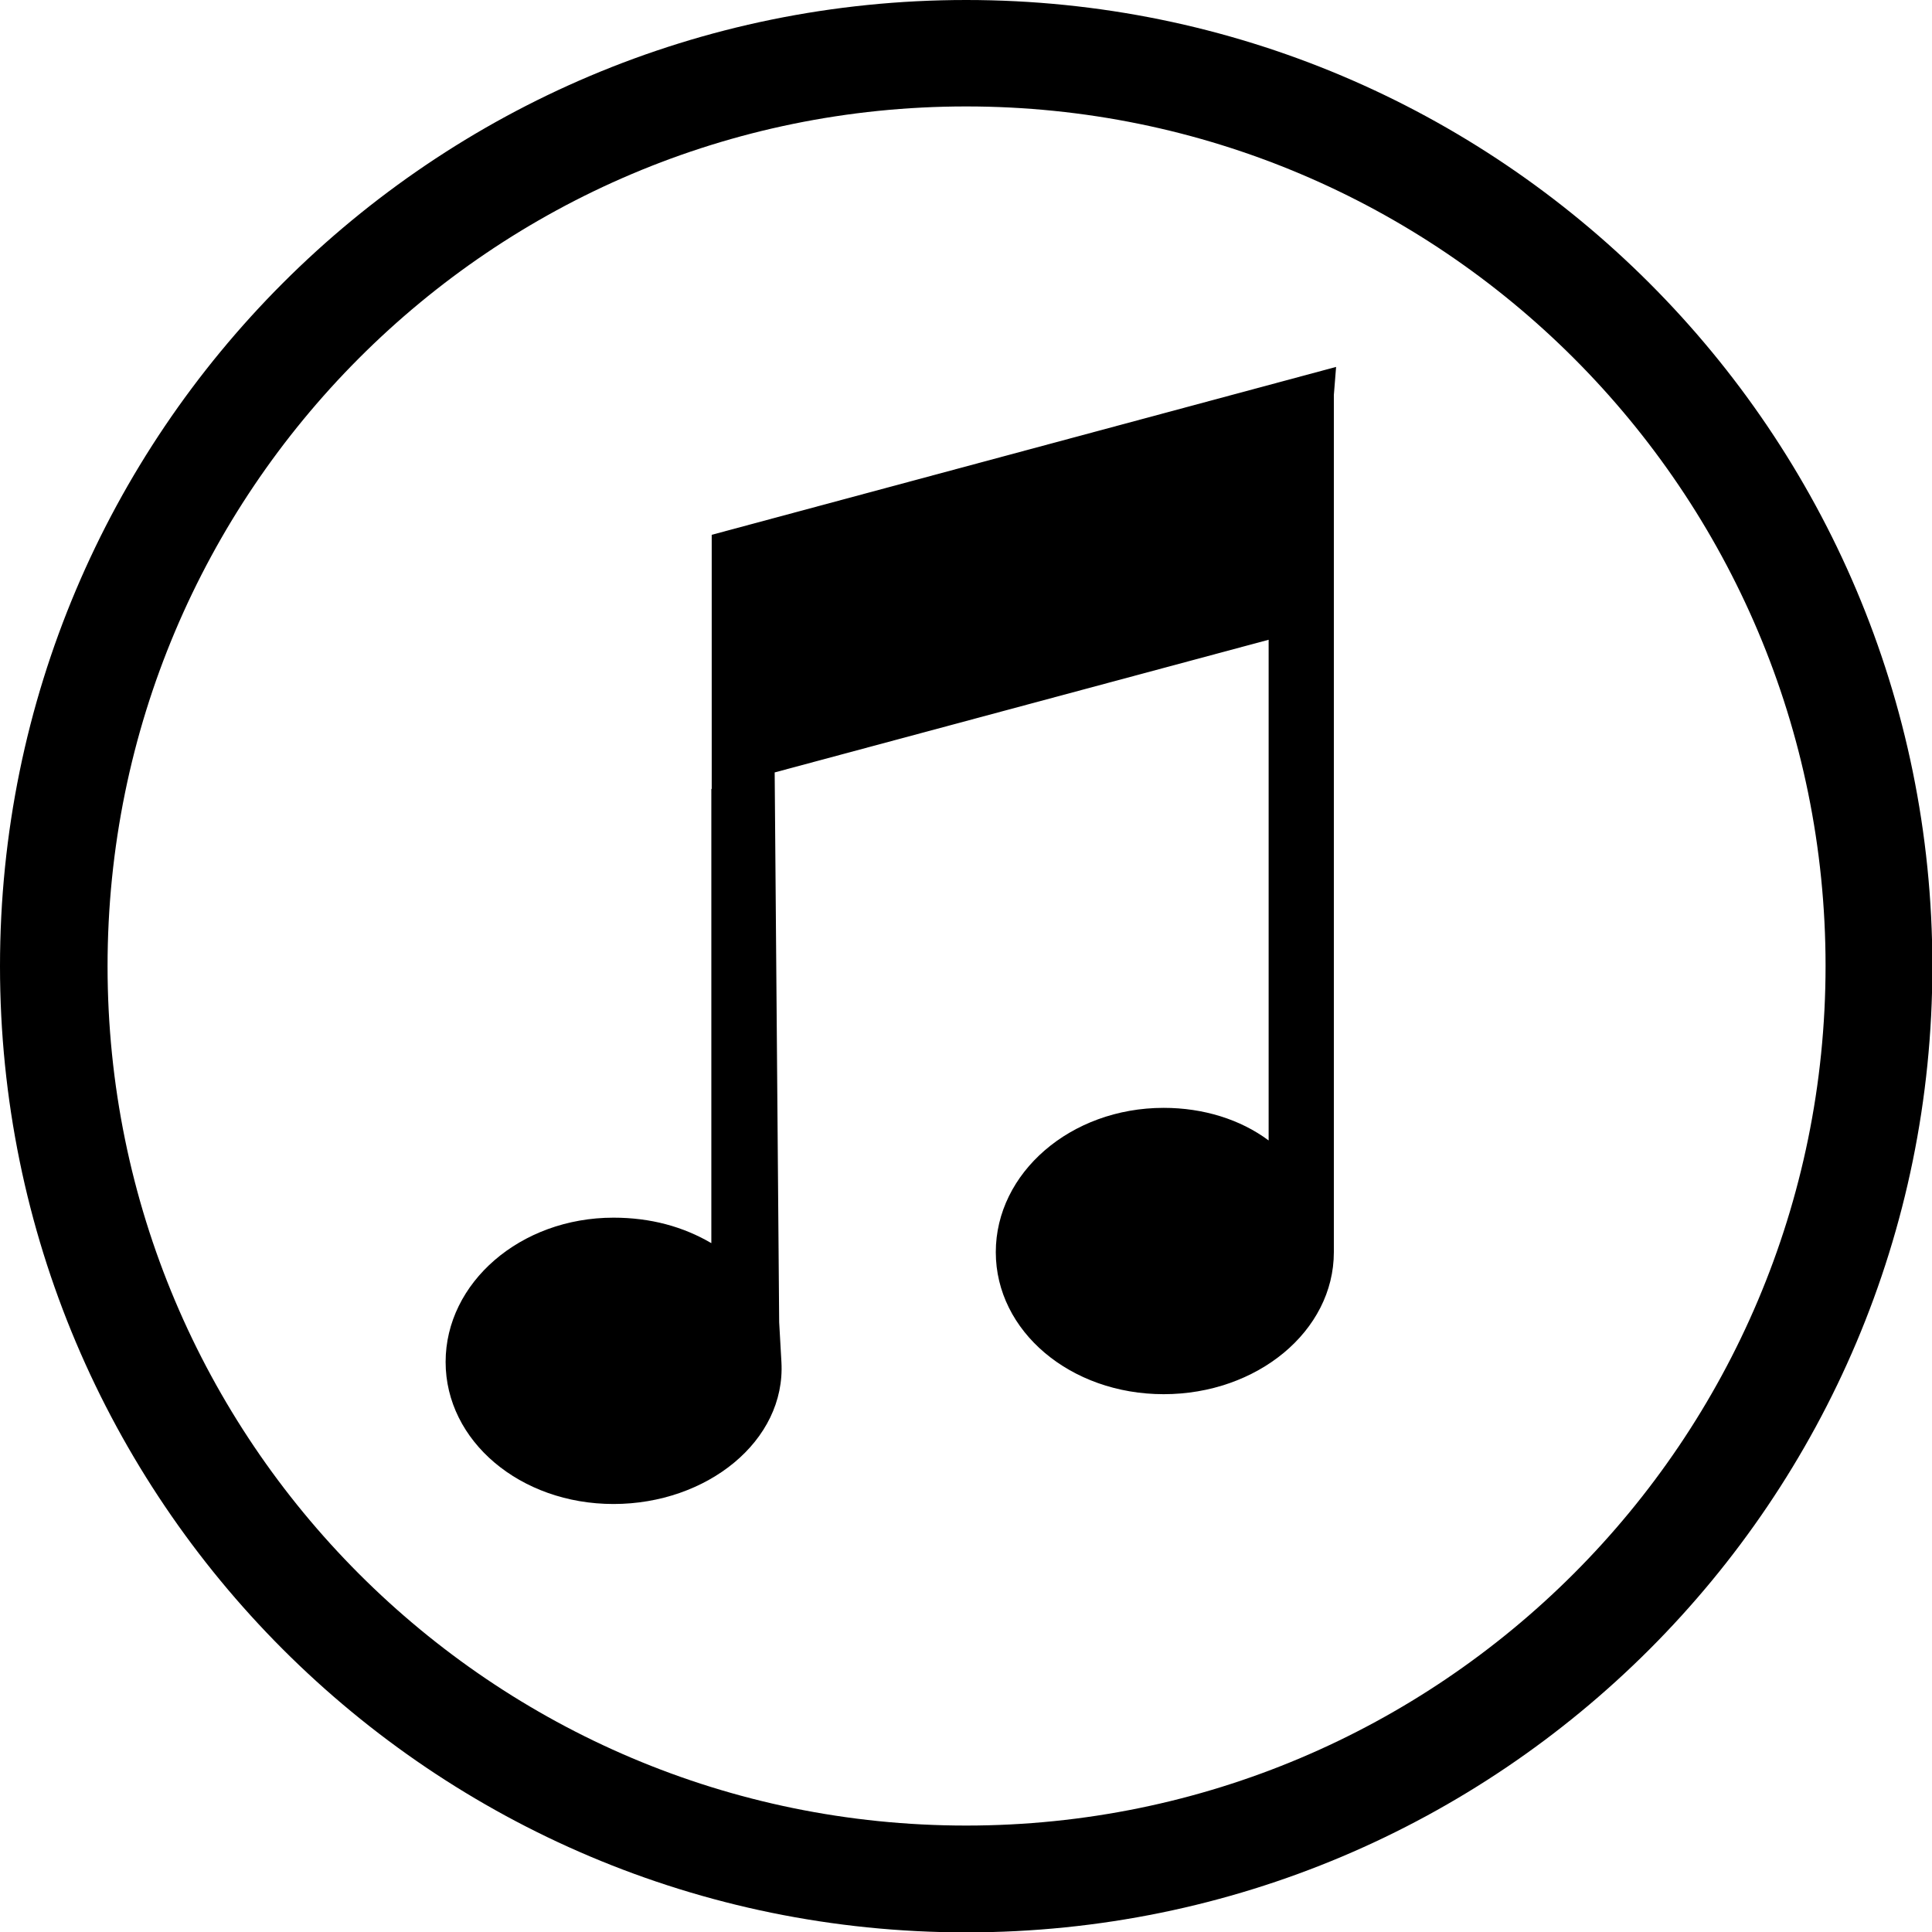 <?xml version="1.0" encoding="utf-8"?>
<!-- Generator: Adobe Illustrator 19.2.0, SVG Export Plug-In . SVG Version: 6.00 Build 0)  -->
<svg version="1.1"
	 id="svg2" inkscape:version="0.48.2 r9819" sodipodi:docname="iTunes Store.svg" xmlns:cc="http://creativecommons.org/ns#" xmlns:dc="http://purl.org/dc/elements/1.1/" xmlns:inkscape="http://www.inkscape.org/namespaces/inkscape" xmlns:rdf="http://www.w3.org/1999/02/22-rdf-syntax-ns#" xmlns:sodipodi="http://sodipodi.sourceforge.net/DTD/sodipodi-0.dtd" xmlns:svg="http://www.w3.org/2000/svg"
	 xmlns="http://www.w3.org/2000/svg" xmlns:xlink="http://www.w3.org/1999/xlink" x="0px" y="0px" width="515.5px" height="515.5px"
	 viewBox="0 0 515.5 515.5" style="enable-background:new 0 0 515.5 515.5;" xml:space="preserve">
<style type="text/css">
	.st0{fill:#000000;}
</style>
<defs>
	
	<inkscape:path-effect  effect="spiro" id="path-effect3009" is_visible="true"></inkscape:path-effect>
</defs>
<sodipodi:namedview  bordercolor="#666666" borderopacity="1.0" id="base" inkscape:current-layer="layer1" inkscape:cx="319.18373" inkscape:cy="203.94164" inkscape:document-units="px" inkscape:pageopacity="0.0" inkscape:pageshadow="2" inkscape:window-height="706" inkscape:window-maximized="1" inkscape:window-width="1366" inkscape:window-x="-8" inkscape:window-y="-8" inkscape:zoom="0.52906977" pagecolor="#ffffff" showgrid="false">
	</sodipodi:namedview>
<g>
	<path class="st0" d="M257.8,0C115.4,0,0,115.4,0,257.8s115.4,257.8,257.8,257.8s257.8-115.4,257.8-257.8S400.1,0,257.8,0z
		 M257.8,487.1c-126.6,0-229.1-102.7-229.1-229.3S131.1,28.4,257.8,28.4c126.6,0,229.3,102.7,229.3,229.3S384.4,487.1,257.8,487.1z"
		/>
	<path class="st0" d="M189.8,210.5v121.2c-7.5-4.4-16.2-6.8-26.1-6.8c-24.9,0-44.8,17.4-44.8,38.5c0,21.1,19.9,37.9,44.8,37.9
		c24.9,0,46-16.8,44.8-37.9l-0.6-10.6l-1.2-146.7l131.8-35.4v133.6c-7.5-5.6-17.4-8.7-28-8.7c-24.9,0-44.8,17.4-44.8,38.5
		c0,21.1,19.9,37.9,44.8,37.9c24.9,0,45.4-16.8,45.4-37.9v-0.6V165.7v-60.3l0.6-7.5l-166.6,44.8V210.5z"/>
</g>
</svg>
